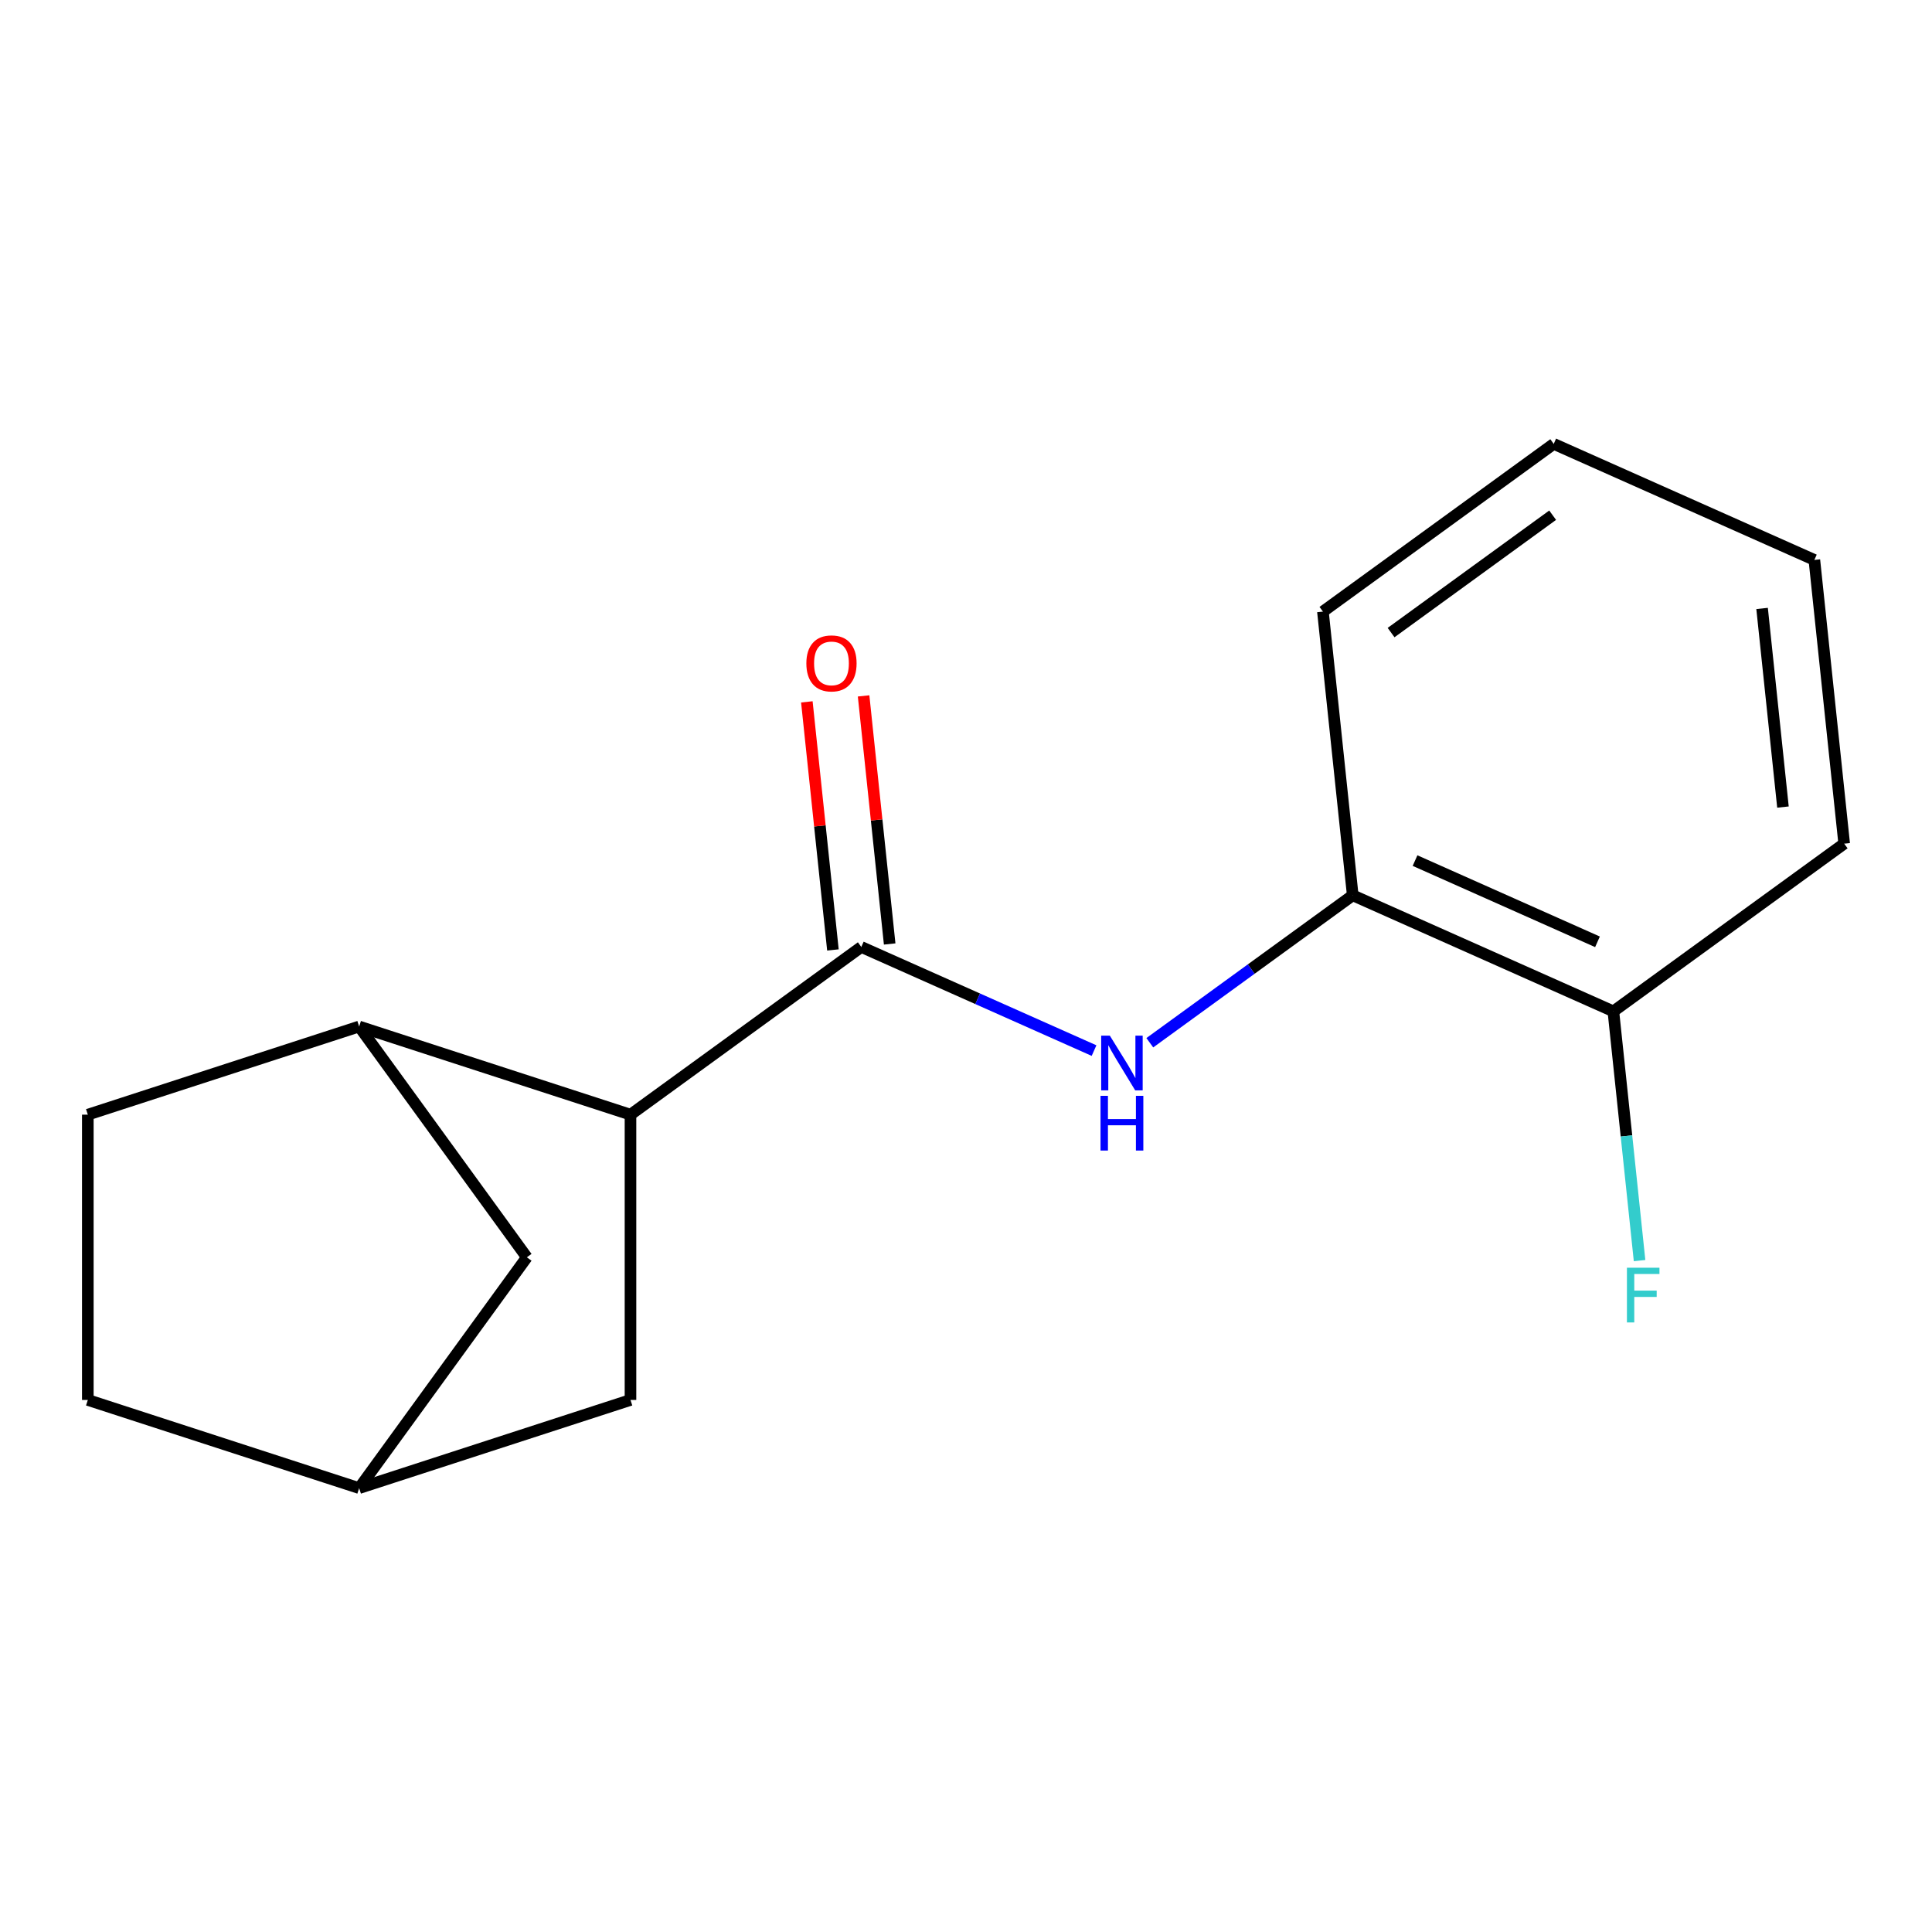 <?xml version='1.0' encoding='iso-8859-1'?>
<svg version='1.1' baseProfile='full'
              xmlns='http://www.w3.org/2000/svg'
                      xmlns:rdkit='http://www.rdkit.org/xml'
                      xmlns:xlink='http://www.w3.org/1999/xlink'
                  xml:space='preserve'
width='1000px' height='1000px' viewBox='0 0 1000 1000'>
<!-- END OF HEADER -->
<rect style='opacity:1.0;fill:#FFFFFF;stroke:none' width='1000' height='1000' x='0' y='0'> </rect>
<path class='bond-0' d='M 445.806,490.147 L 326.339,576.945' style='fill:none;fill-rule:evenodd;stroke:#000000;stroke-width:6px;stroke-linecap:butt;stroke-linejoin:miter;stroke-opacity:1' />
<path class='bond-1' d='M 445.806,490.147 L 506.041,516.966' style='fill:none;fill-rule:evenodd;stroke:#000000;stroke-width:6px;stroke-linecap:butt;stroke-linejoin:miter;stroke-opacity:1' />
<path class='bond-1' d='M 506.041,516.966 L 566.277,543.784' style='fill:none;fill-rule:evenodd;stroke:#0000FF;stroke-width:6px;stroke-linecap:butt;stroke-linejoin:miter;stroke-opacity:1' />
<path class='bond-5' d='M 460.492,488.603 L 453.744,424.399' style='fill:none;fill-rule:evenodd;stroke:#000000;stroke-width:6px;stroke-linecap:butt;stroke-linejoin:miter;stroke-opacity:1' />
<path class='bond-5' d='M 453.744,424.399 L 446.995,360.195' style='fill:none;fill-rule:evenodd;stroke:#FF0000;stroke-width:6px;stroke-linecap:butt;stroke-linejoin:miter;stroke-opacity:1' />
<path class='bond-5' d='M 431.12,491.691 L 424.371,427.486' style='fill:none;fill-rule:evenodd;stroke:#000000;stroke-width:6px;stroke-linecap:butt;stroke-linejoin:miter;stroke-opacity:1' />
<path class='bond-5' d='M 424.371,427.486 L 417.623,363.282' style='fill:none;fill-rule:evenodd;stroke:#FF0000;stroke-width:6px;stroke-linecap:butt;stroke-linejoin:miter;stroke-opacity:1' />
<path class='bond-2' d='M 326.339,576.945 L 185.897,531.313' style='fill:none;fill-rule:evenodd;stroke:#000000;stroke-width:6px;stroke-linecap:butt;stroke-linejoin:miter;stroke-opacity:1' />
<path class='bond-4' d='M 326.339,576.945 L 326.339,724.614' style='fill:none;fill-rule:evenodd;stroke:#000000;stroke-width:6px;stroke-linecap:butt;stroke-linejoin:miter;stroke-opacity:1' />
<path class='bond-3' d='M 595.14,539.724 L 647.658,501.568' style='fill:none;fill-rule:evenodd;stroke:#0000FF;stroke-width:6px;stroke-linecap:butt;stroke-linejoin:miter;stroke-opacity:1' />
<path class='bond-3' d='M 647.658,501.568 L 700.176,463.412' style='fill:none;fill-rule:evenodd;stroke:#000000;stroke-width:6px;stroke-linecap:butt;stroke-linejoin:miter;stroke-opacity:1' />
<path class='bond-6' d='M 185.897,531.313 L 272.694,650.78' style='fill:none;fill-rule:evenodd;stroke:#000000;stroke-width:6px;stroke-linecap:butt;stroke-linejoin:miter;stroke-opacity:1' />
<path class='bond-9' d='M 185.897,531.313 L 45.455,576.945' style='fill:none;fill-rule:evenodd;stroke:#000000;stroke-width:6px;stroke-linecap:butt;stroke-linejoin:miter;stroke-opacity:1' />
<path class='bond-7' d='M 700.176,463.412 L 835.078,523.474' style='fill:none;fill-rule:evenodd;stroke:#000000;stroke-width:6px;stroke-linecap:butt;stroke-linejoin:miter;stroke-opacity:1' />
<path class='bond-7' d='M 732.424,445.44 L 826.855,487.484' style='fill:none;fill-rule:evenodd;stroke:#000000;stroke-width:6px;stroke-linecap:butt;stroke-linejoin:miter;stroke-opacity:1' />
<path class='bond-12' d='M 700.176,463.412 L 684.74,316.551' style='fill:none;fill-rule:evenodd;stroke:#000000;stroke-width:6px;stroke-linecap:butt;stroke-linejoin:miter;stroke-opacity:1' />
<path class='bond-8' d='M 326.339,724.614 L 185.897,770.247' style='fill:none;fill-rule:evenodd;stroke:#000000;stroke-width:6px;stroke-linecap:butt;stroke-linejoin:miter;stroke-opacity:1' />
<path class='bond-16' d='M 272.694,650.78 L 185.897,770.247' style='fill:none;fill-rule:evenodd;stroke:#000000;stroke-width:6px;stroke-linecap:butt;stroke-linejoin:miter;stroke-opacity:1' />
<path class='bond-11' d='M 835.078,523.474 L 841.858,587.979' style='fill:none;fill-rule:evenodd;stroke:#000000;stroke-width:6px;stroke-linecap:butt;stroke-linejoin:miter;stroke-opacity:1' />
<path class='bond-11' d='M 841.858,587.979 L 848.638,652.483' style='fill:none;fill-rule:evenodd;stroke:#33CCCC;stroke-width:6px;stroke-linecap:butt;stroke-linejoin:miter;stroke-opacity:1' />
<path class='bond-13' d='M 835.078,523.474 L 954.545,436.676' style='fill:none;fill-rule:evenodd;stroke:#000000;stroke-width:6px;stroke-linecap:butt;stroke-linejoin:miter;stroke-opacity:1' />
<path class='bond-10' d='M 185.897,770.247 L 45.455,724.614' style='fill:none;fill-rule:evenodd;stroke:#000000;stroke-width:6px;stroke-linecap:butt;stroke-linejoin:miter;stroke-opacity:1' />
<path class='bond-17' d='M 45.455,576.945 L 45.455,724.614' style='fill:none;fill-rule:evenodd;stroke:#000000;stroke-width:6px;stroke-linecap:butt;stroke-linejoin:miter;stroke-opacity:1' />
<path class='bond-14' d='M 684.74,316.551 L 804.207,229.753' style='fill:none;fill-rule:evenodd;stroke:#000000;stroke-width:6px;stroke-linecap:butt;stroke-linejoin:miter;stroke-opacity:1' />
<path class='bond-14' d='M 720.02,327.425 L 803.647,266.666' style='fill:none;fill-rule:evenodd;stroke:#000000;stroke-width:6px;stroke-linecap:butt;stroke-linejoin:miter;stroke-opacity:1' />
<path class='bond-18' d='M 954.545,436.676 L 939.11,289.816' style='fill:none;fill-rule:evenodd;stroke:#000000;stroke-width:6px;stroke-linecap:butt;stroke-linejoin:miter;stroke-opacity:1' />
<path class='bond-18' d='M 922.858,417.734 L 912.053,314.932' style='fill:none;fill-rule:evenodd;stroke:#000000;stroke-width:6px;stroke-linecap:butt;stroke-linejoin:miter;stroke-opacity:1' />
<path class='bond-15' d='M 804.207,229.753 L 939.11,289.816' style='fill:none;fill-rule:evenodd;stroke:#000000;stroke-width:6px;stroke-linecap:butt;stroke-linejoin:miter;stroke-opacity:1' />
<path  class='atom-2' d='M 574.448 536.05
L 583.728 551.05
Q 584.648 552.53, 586.128 555.21
Q 587.608 557.89, 587.688 558.05
L 587.688 536.05
L 591.448 536.05
L 591.448 564.37
L 587.568 564.37
L 577.608 547.97
Q 576.448 546.05, 575.208 543.85
Q 574.008 541.65, 573.648 540.97
L 573.648 564.37
L 569.968 564.37
L 569.968 536.05
L 574.448 536.05
' fill='#0000FF'/>
<path  class='atom-2' d='M 569.628 567.202
L 573.468 567.202
L 573.468 579.242
L 587.948 579.242
L 587.948 567.202
L 591.788 567.202
L 591.788 595.522
L 587.948 595.522
L 587.948 582.442
L 573.468 582.442
L 573.468 595.522
L 569.628 595.522
L 569.628 567.202
' fill='#0000FF'/>
<path  class='atom-6' d='M 417.37 343.366
Q 417.37 336.566, 420.73 332.766
Q 424.09 328.966, 430.37 328.966
Q 436.65 328.966, 440.01 332.766
Q 443.37 336.566, 443.37 343.366
Q 443.37 350.246, 439.97 354.166
Q 436.57 358.046, 430.37 358.046
Q 424.13 358.046, 420.73 354.166
Q 417.37 350.286, 417.37 343.366
M 430.37 354.846
Q 434.69 354.846, 437.01 351.966
Q 439.37 349.046, 439.37 343.366
Q 439.37 337.806, 437.01 335.006
Q 434.69 332.166, 430.37 332.166
Q 426.05 332.166, 423.69 334.966
Q 421.37 337.766, 421.37 343.366
Q 421.37 349.086, 423.69 351.966
Q 426.05 354.846, 430.37 354.846
' fill='#FF0000'/>
<path  class='atom-12' d='M 842.094 656.175
L 858.934 656.175
L 858.934 659.415
L 845.894 659.415
L 845.894 668.015
L 857.494 668.015
L 857.494 671.295
L 845.894 671.295
L 845.894 684.495
L 842.094 684.495
L 842.094 656.175
' fill='#33CCCC'/>
</svg>
